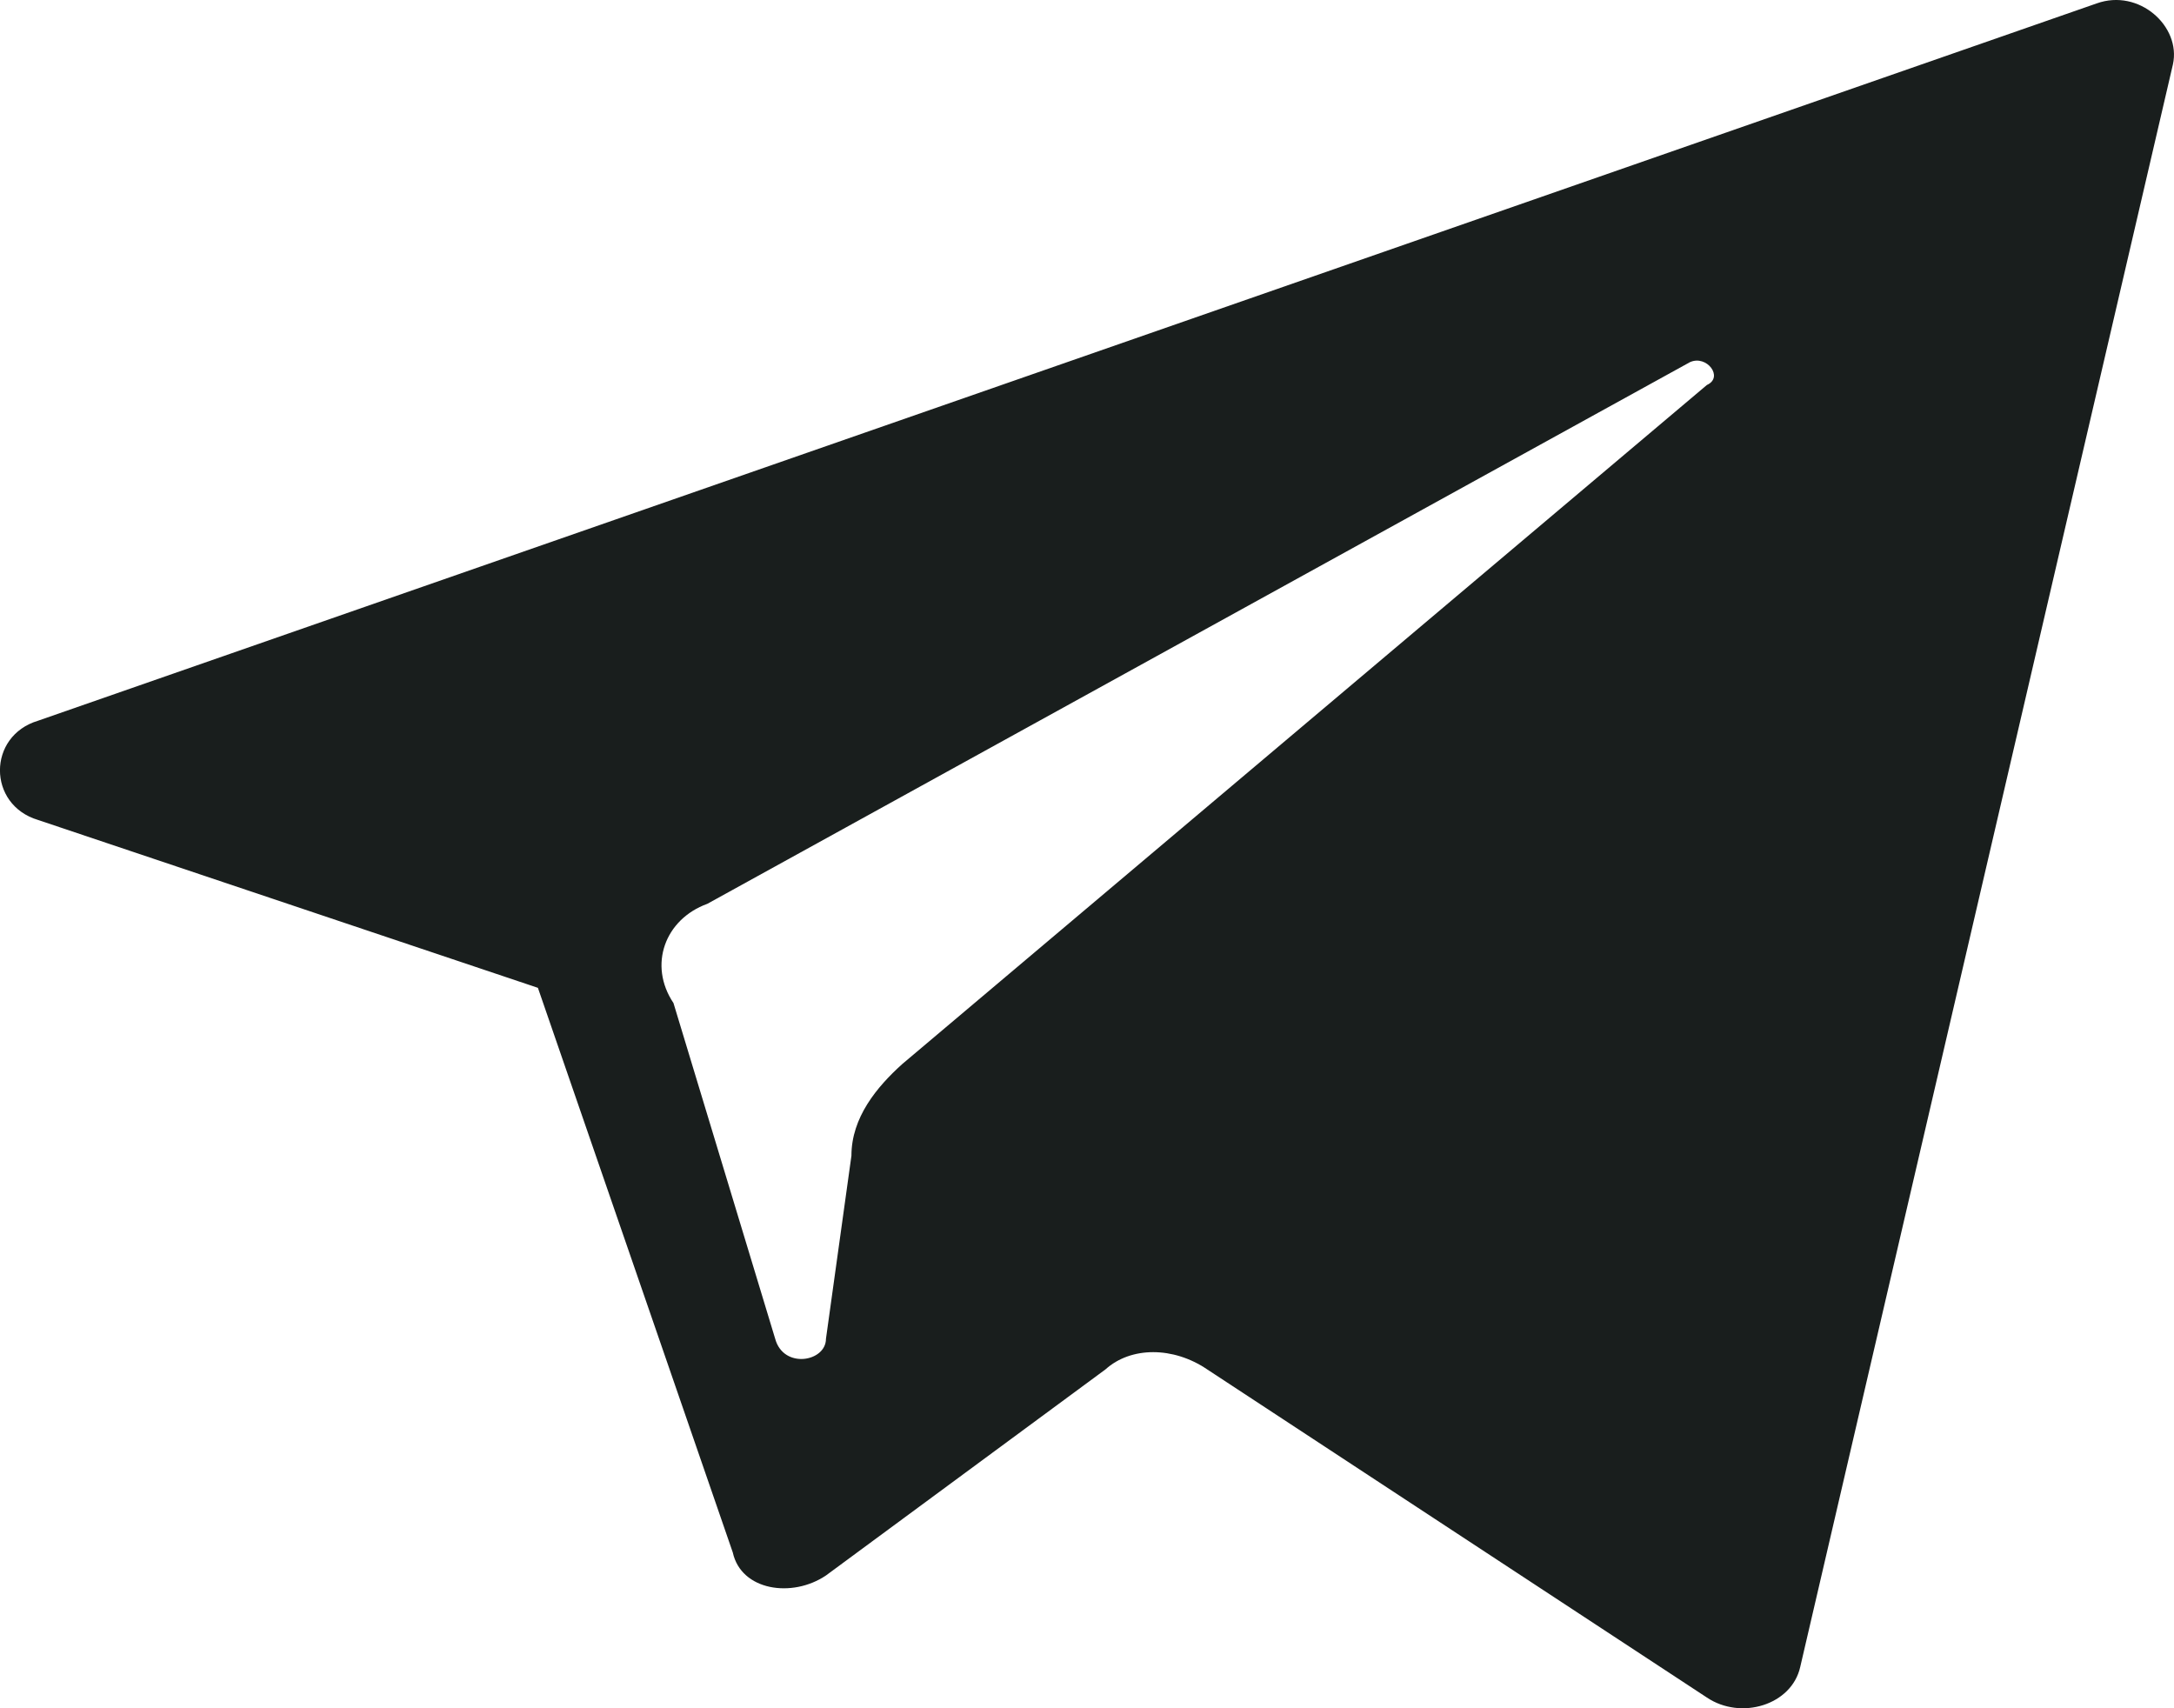 <svg width="14" height="11" viewBox="0 0 14 11" fill="none" xmlns="http://www.w3.org/2000/svg">
<path d="M0.245 5.28L3.464 6.361L4.719 9.997C4.773 10.243 5.101 10.292 5.319 10.145L7.119 8.818C7.283 8.67 7.556 8.67 7.774 8.818L10.992 10.931C11.211 11.078 11.538 10.98 11.593 10.734L13.993 0.415C14.047 0.17 13.775 -0.076 13.502 0.022L0.245 4.641C-0.082 4.739 -0.082 5.182 0.245 5.28ZM4.555 5.82L10.883 2.332C10.992 2.283 11.102 2.43 10.992 2.479L5.81 6.852C5.646 7 5.483 7.196 5.483 7.442L5.319 8.621C5.319 8.769 5.046 8.818 4.992 8.621L4.337 6.459C4.173 6.214 4.282 5.919 4.555 5.82Z" fill="#191E1D"/>
</svg>
